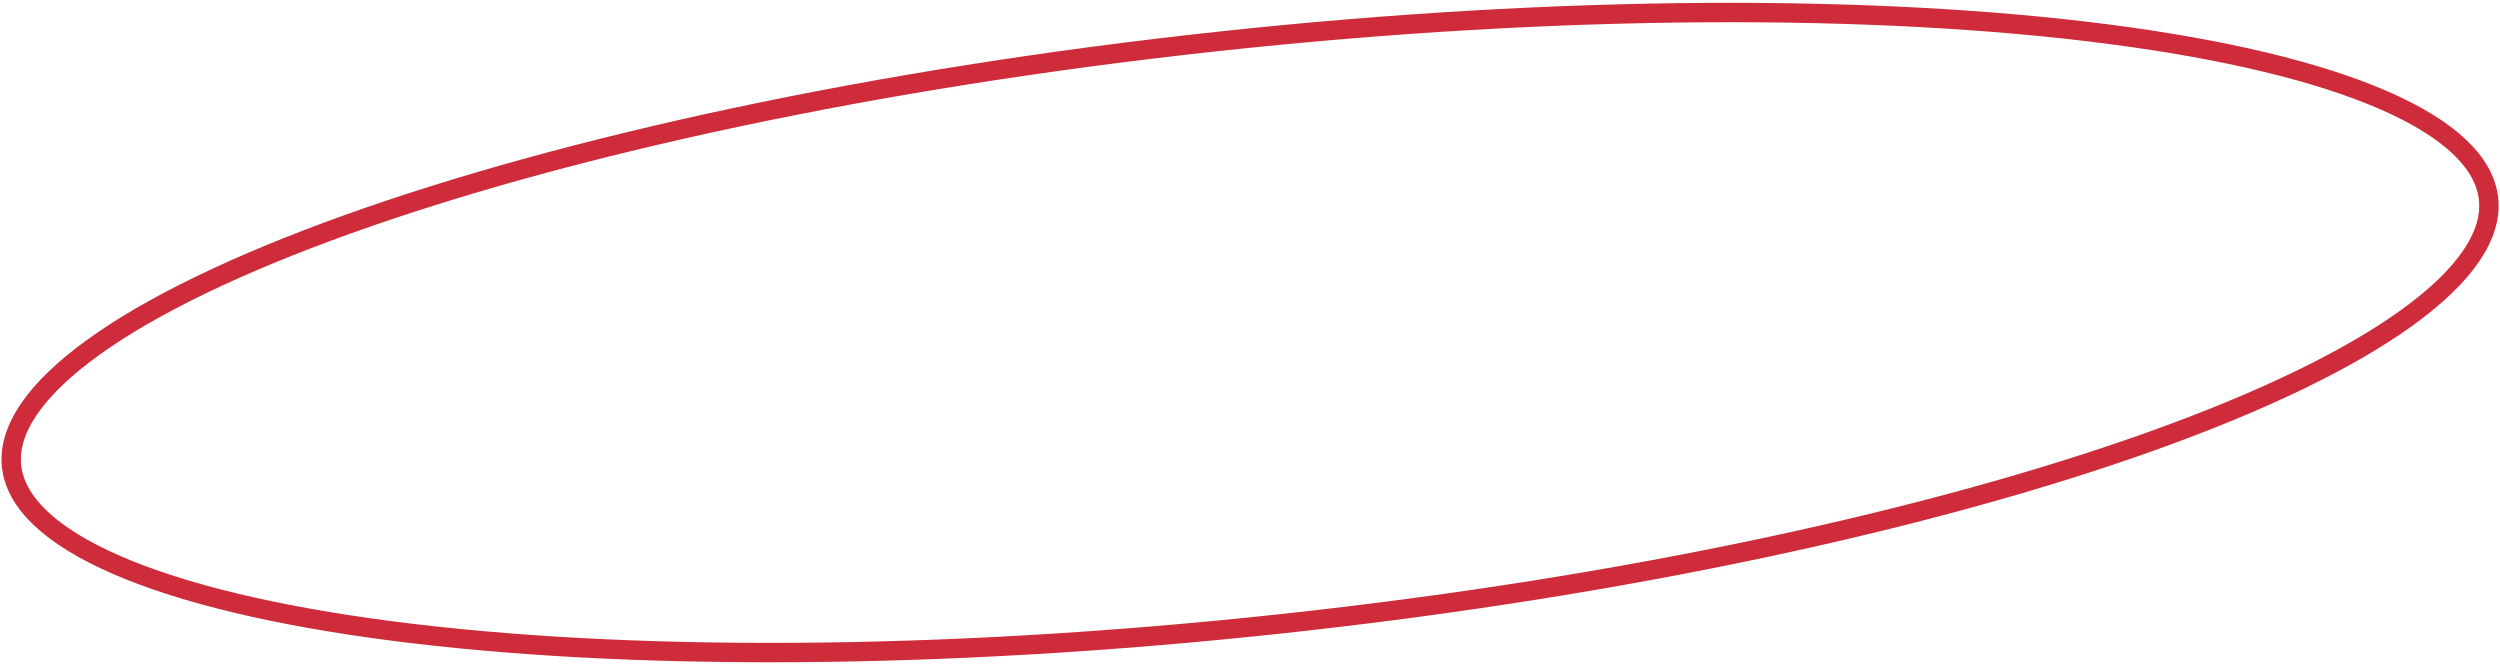 <?xml version="1.0" encoding="UTF-8"?> <svg xmlns="http://www.w3.org/2000/svg" width="516" height="137" viewBox="0 0 516 137" fill="none"> <path d="M513.636 41.04C514.435 48.441 508.979 56.776 496.818 65.559C484.803 74.238 466.861 82.889 444.237 90.995C399.02 107.198 335.53 121.075 264.502 128.743C193.473 136.412 128.485 136.406 80.851 130.228C57.018 127.137 37.643 122.515 24.052 116.601C10.298 110.616 3.188 103.637 2.389 96.237C1.59 88.836 7.046 80.501 19.206 71.718C31.222 63.039 49.164 54.388 71.788 46.282C117.005 30.079 180.495 16.203 251.523 8.534C322.552 0.866 387.54 0.871 435.174 7.049C459.007 10.14 478.382 14.762 491.973 20.676C505.727 26.661 512.837 33.64 513.636 41.04Z" stroke="#CE2B3B" stroke-width="4"></path> </svg> 